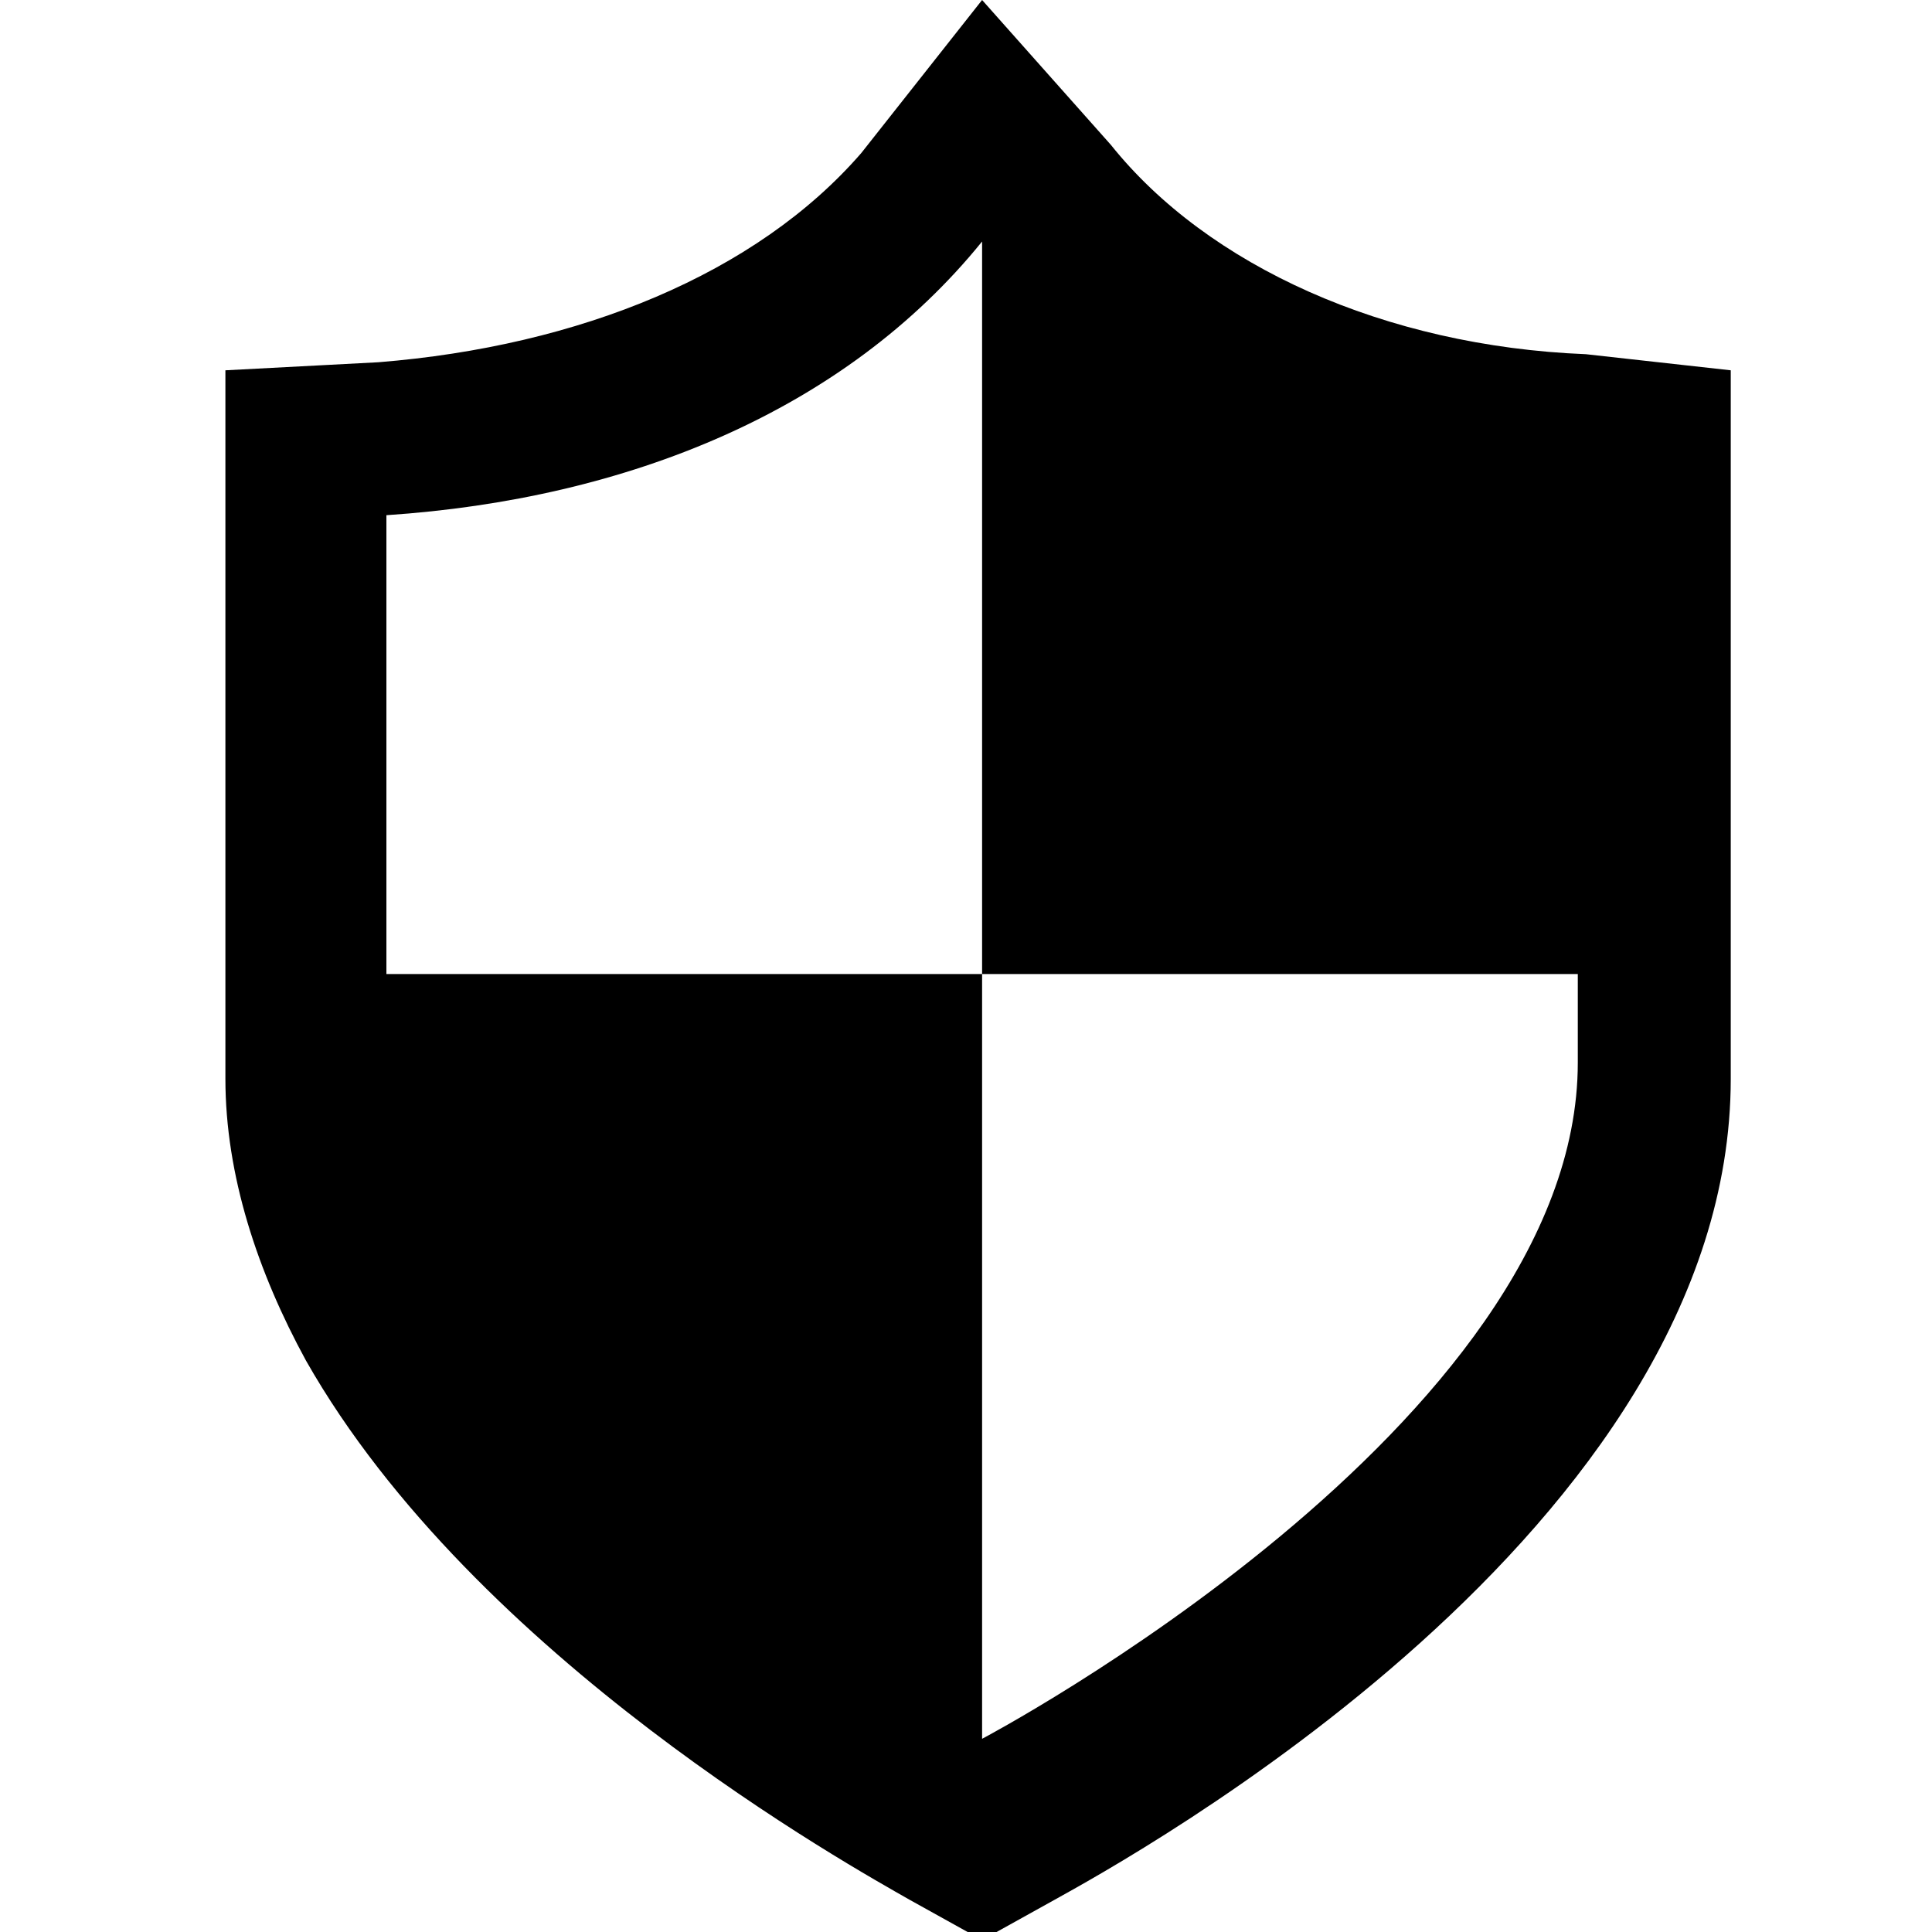 <?xml version="1.0" encoding="utf-8"?>
<!-- Generator: Adobe Illustrator 23.0.3, SVG Export Plug-In . SVG Version: 6.00 Build 0)  -->
<svg version="1.1" id="iconmonstr" xmlns="http://www.w3.org/2000/svg" xmlns:xlink="http://www.w3.org/1999/xlink" x="0px" y="0px"
	 viewBox="0 0 24 24" style="enable-background:new 0 0 24 24;" xml:space="preserve">
<g>
	<path d="M20.6,4.5l-0.9-0.1c-2.5-0.1-4.7-1.1-5.9-2.6L12.2,0l-1.5,1.9C9.4,3.4,7.2,4.3,4.7,4.5L2.8,4.6v8.8c0,1.2,0.4,2.4,1,3.5
		c2.1,3.7,6.8,6.3,7.5,6.7l0.9,0.5l0.9-0.5c0.9-0.5,8.4-4.6,8.4-10.2V4.6L20.6,4.5z M4.8,12.2c0-2.2,0-5.8,0-5.8
		c3-0.2,5.7-1.3,7.4-3.4v9.1h7.4v1.1c0,4.5-7.4,8.4-7.4,8.4v-9.5H4.8z"/>
</g>
</svg>

